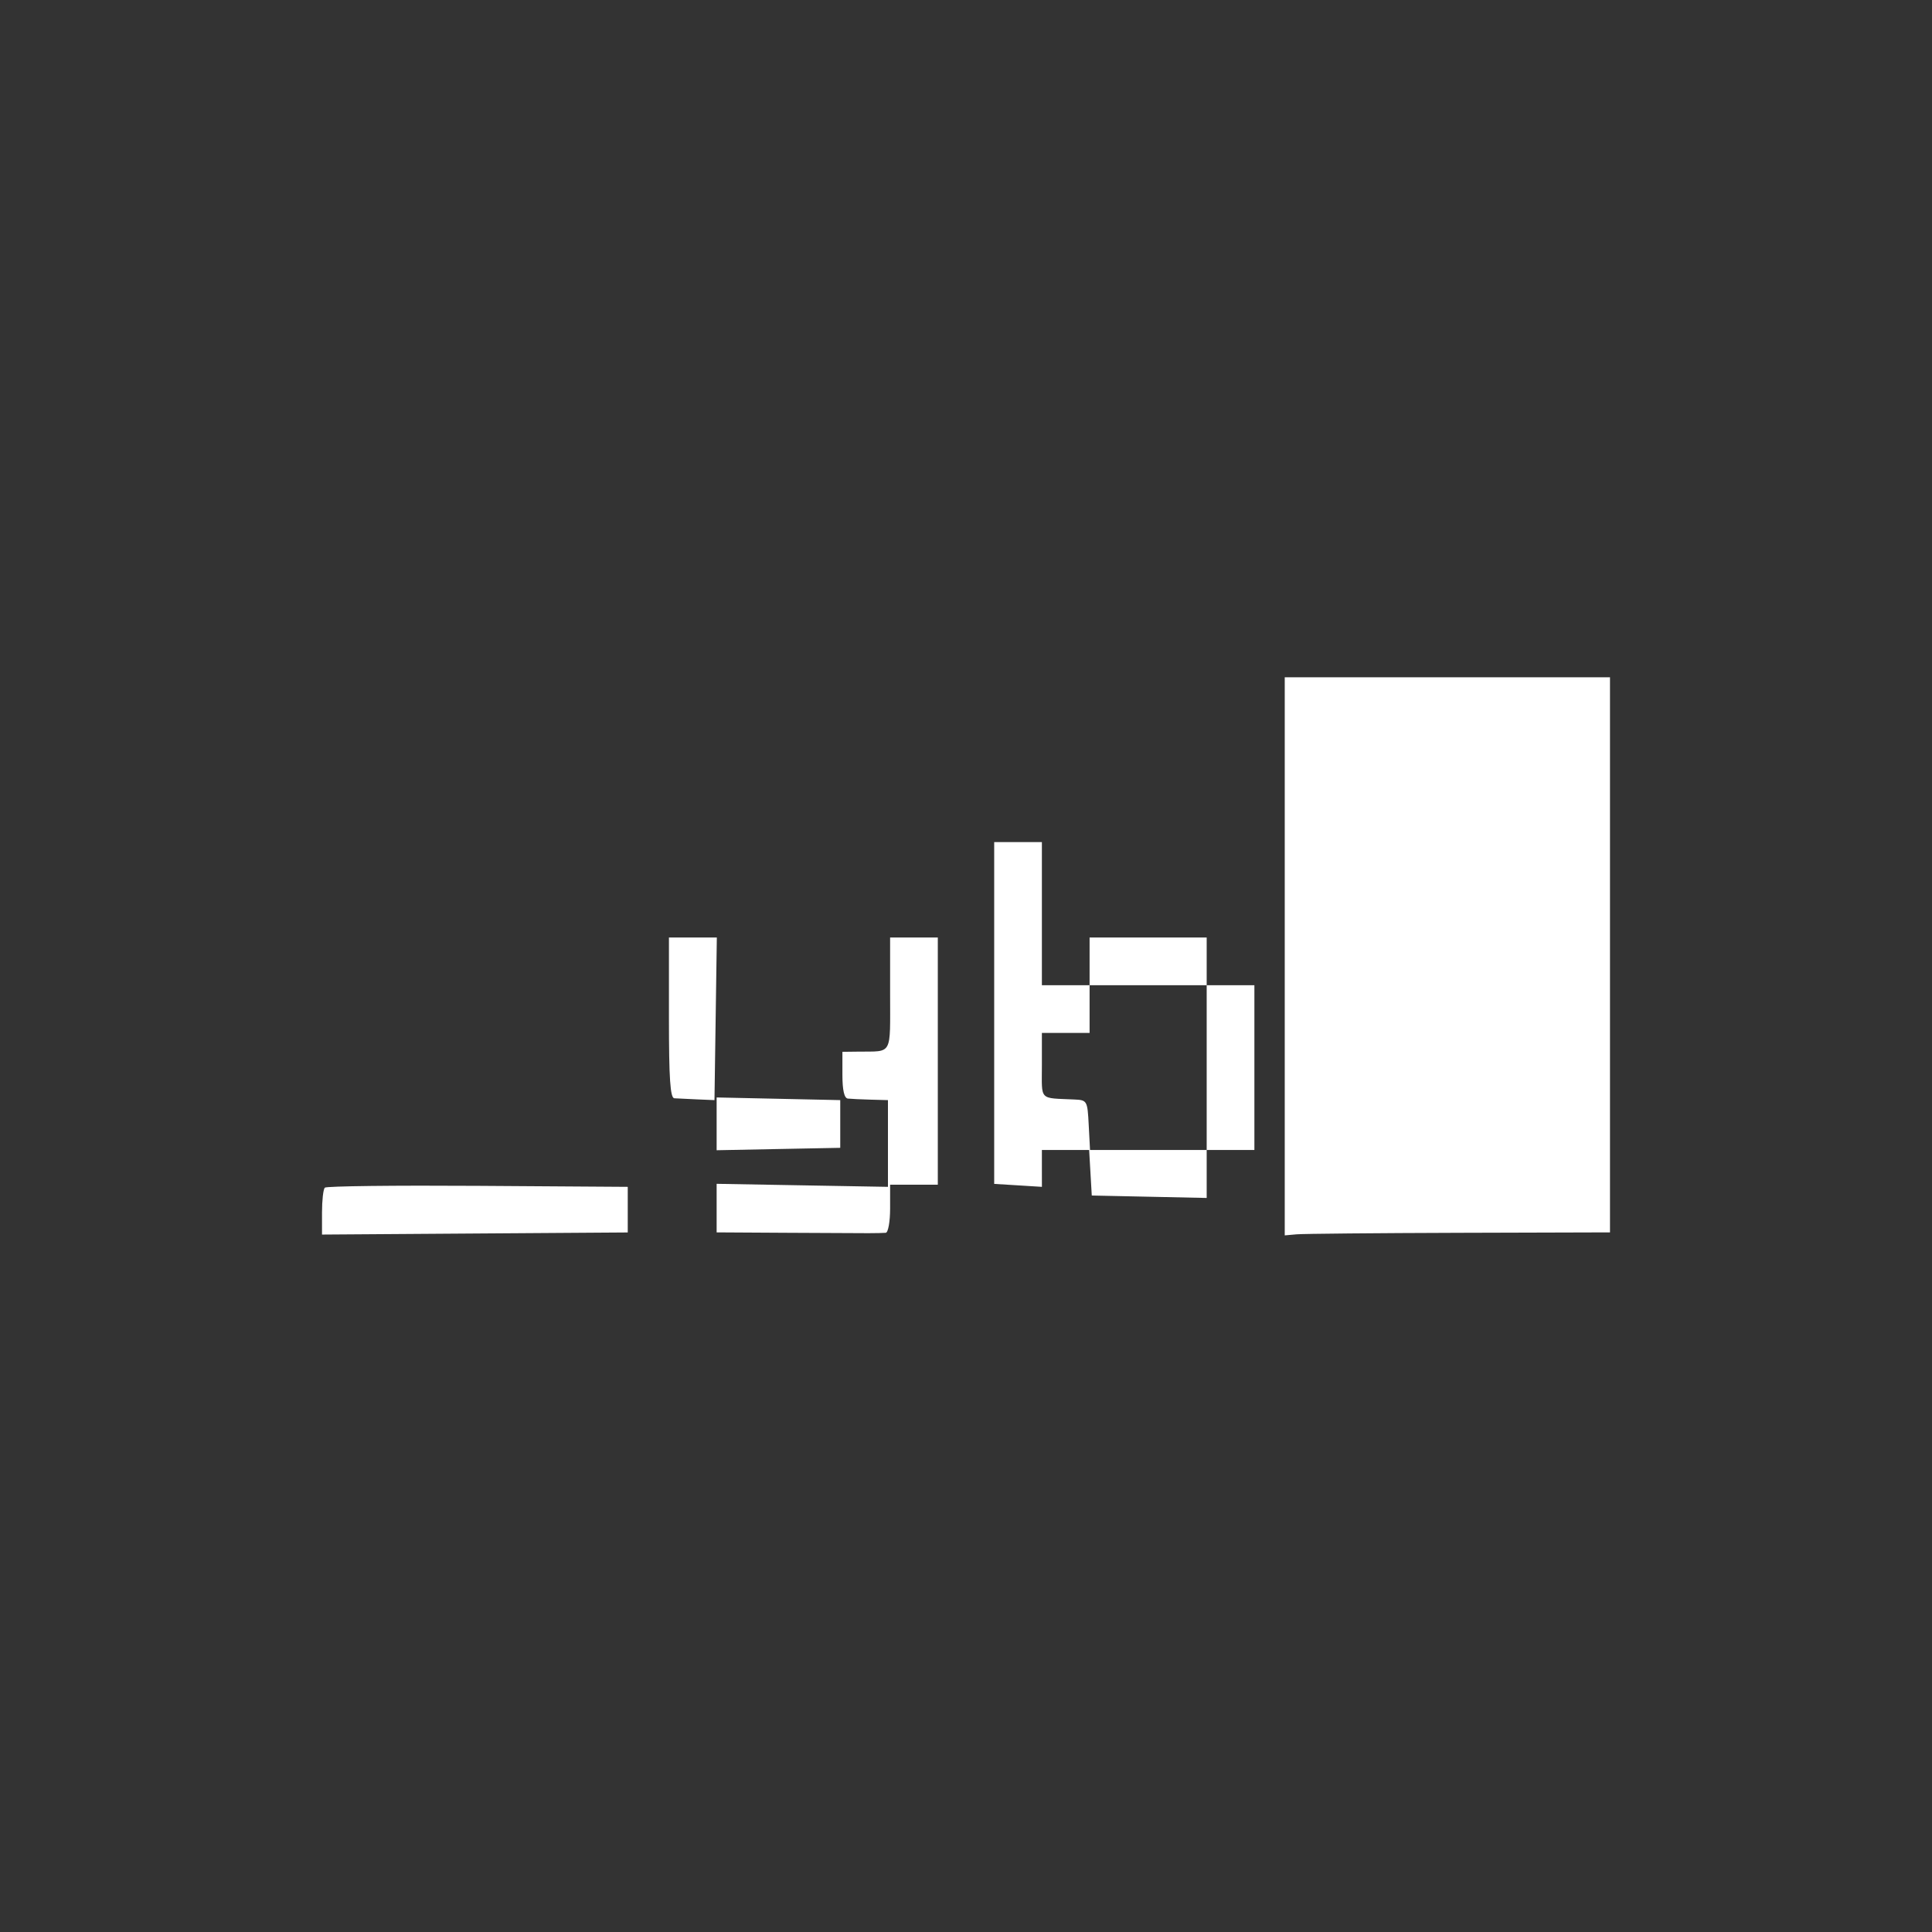 <svg width="100" height="100" viewBox="0 0 100 100" fill="none" xmlns="http://www.w3.org/2000/svg">
<rect x="0" y="0" width="100" height="100" fill="#333333" stroke="none"/>
<path fill-rule="evenodd" clip-rule="evenodd" d="M66.498 49.5V63.943L67.116 63.888C67.455 63.858 71.243 63.823 75.533 63.81L83.333 63.788V49.422V35.057H74.916H66.498V49.5ZM51.459 52.432V61.278L52.694 61.354L53.929 61.431L53.928 60.477L53.928 59.523H55.151H56.374L56.442 60.702L56.51 61.88L59.484 61.943L62.458 62.006V60.764V59.523H63.693H64.927V55.259V50.994H63.693H62.458V49.759V48.525H59.428H56.397V49.759V50.994H55.163H53.928V47.29V43.586H52.694H51.459V52.432ZM34.624 52.677C34.624 55.84 34.691 56.834 34.905 56.847C35.059 56.857 35.589 56.882 36.083 56.904L36.981 56.942L37.042 52.733L37.103 48.525H35.864H34.624V52.677ZM46.072 51.443C46.072 54.674 46.216 54.41 44.445 54.432L43.603 54.442V55.636C43.603 56.424 43.698 56.841 43.883 56.862C44.038 56.879 44.568 56.905 45.062 56.918L45.96 56.942V59.187V61.431L41.526 61.353L37.093 61.274V62.531V63.788L40.685 63.809C42.66 63.82 44.579 63.829 44.95 63.829C45.32 63.829 45.724 63.82 45.847 63.809C45.971 63.797 46.072 63.233 46.072 62.554V61.319H47.306H48.541V54.922V48.525H47.306H46.072V51.443ZM62.458 55.259V59.523H59.439H56.42L56.352 58.233C56.287 56.971 56.27 56.941 55.612 56.91C53.752 56.822 53.928 57.007 53.928 55.146V53.463H55.163H56.397V52.228V50.994H59.428H62.458V55.259ZM37.093 58.17V59.536L40.292 59.473L43.491 59.411V58.177V56.942L40.292 56.873L37.093 56.804V58.17ZM16.813 61.473C16.732 61.553 16.667 62.132 16.667 62.76L16.667 63.901L24.579 63.846L32.492 63.792V62.612V61.431L24.725 61.379C20.453 61.351 16.893 61.393 16.813 61.473Z" fill="white"/>
</svg>
